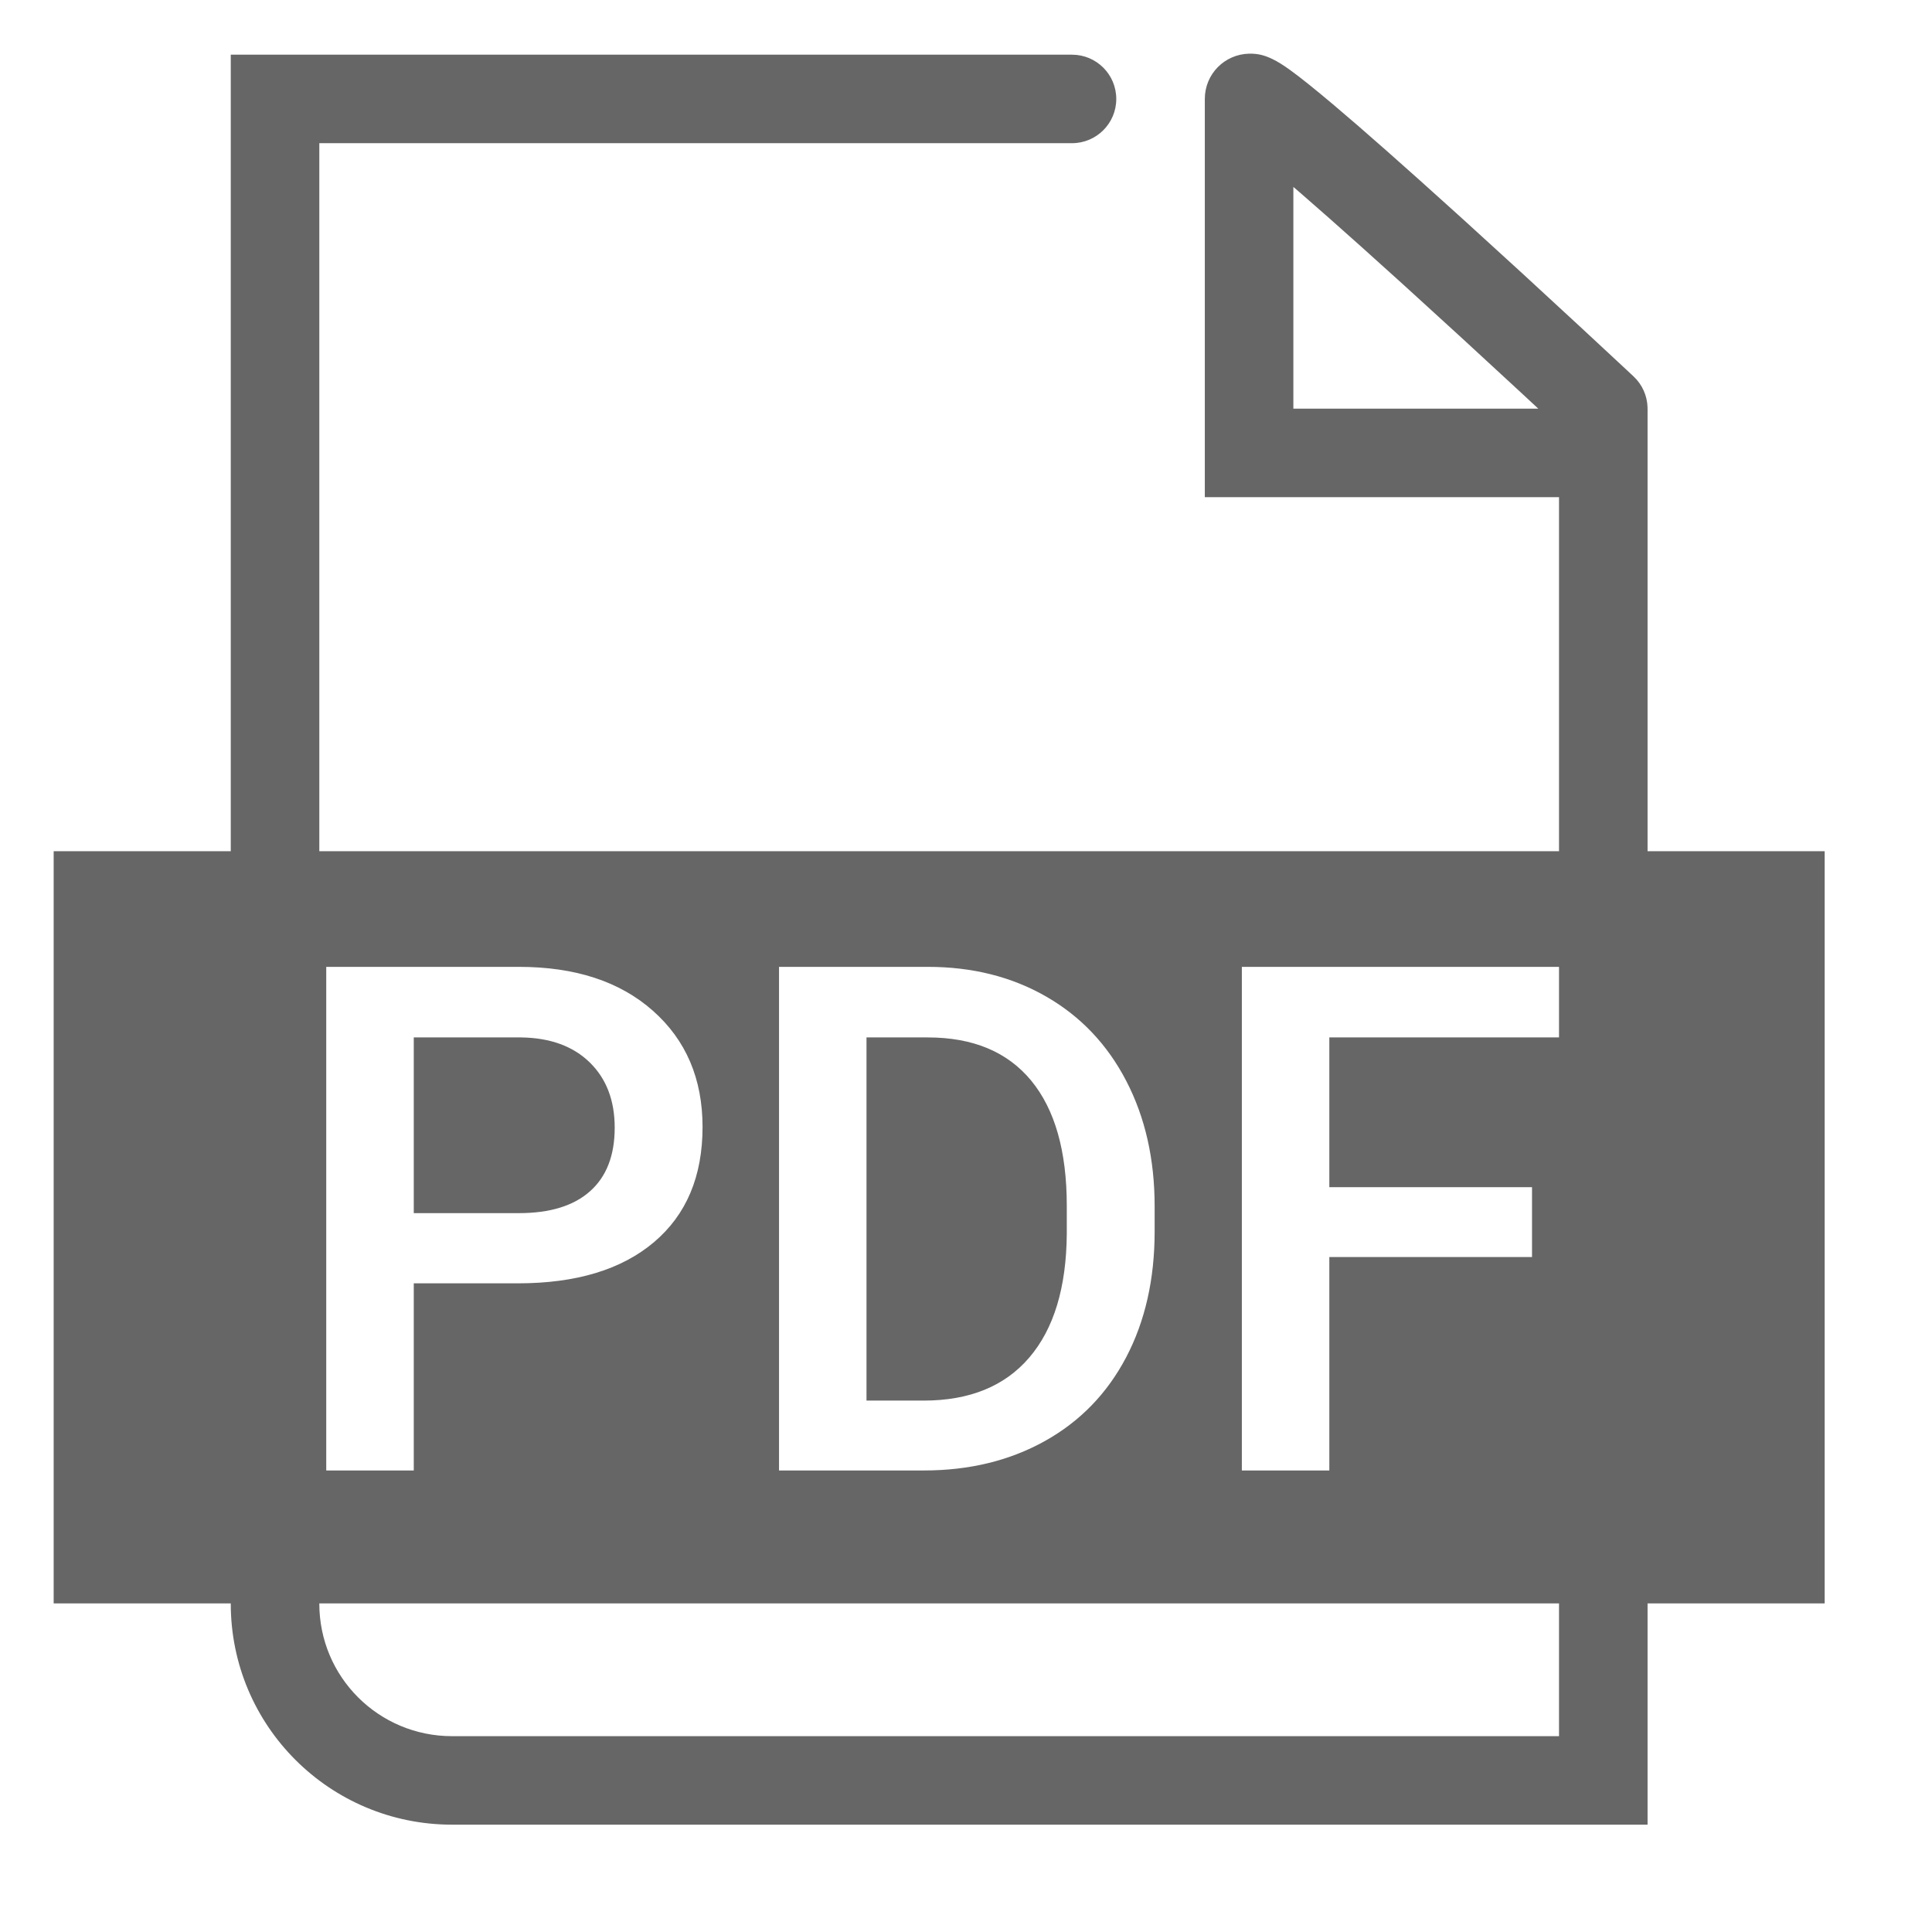 <svg width="36" height="36" viewBox="0 0 36 36" fill="none" xmlns="http://www.w3.org/2000/svg">
<g clip-path="url(#clip0_2374_11160)">
<path d="M30.171 6.764C29.958 6.565 29.72 6.344 29.463 6.106C28.729 5.425 27.988 4.745 27.287 4.109C27.208 4.038 27.208 4.038 27.129 3.966C26.194 3.12 25.415 2.43 24.838 1.944C24.501 1.66 24.236 1.447 24.041 1.306C23.912 1.213 23.806 1.146 23.703 1.097C23.572 1.035 23.45 0.997 23.279 1C22.819 1.009 22.45 1.379 22.45 1.844V3.493V5.142V8.44V9.264H23.275H29.875L29.05 8.44V33.175L29.875 32.351H8.424C7.056 32.351 5.95 31.249 5.95 29.882V1.844L5.125 2.668H19.975C20.431 2.668 20.8 2.299 20.8 1.844C20.8 1.388 20.431 1.019 19.975 1.019H5.125H4.3V1.844V29.882C4.3 32.16 6.145 34 8.424 34H29.875H30.7V33.175V8.44V7.615H29.875H23.275L24.1 8.44V5.142V3.493V1.844C24.1 2.283 23.744 2.641 23.309 2.649C23.162 2.652 23.077 2.625 22.995 2.587C22.987 2.582 23.022 2.605 23.076 2.644C23.229 2.754 23.467 2.945 23.774 3.204C24.332 3.675 25.1 4.354 26.021 5.188C26.1 5.259 26.1 5.259 26.178 5.33C26.874 5.962 27.611 6.638 28.341 7.315C28.597 7.552 28.834 7.772 29.046 7.97C29.173 8.088 29.263 8.173 29.311 8.217C29.644 8.528 30.166 8.511 30.477 8.179C30.789 7.847 30.771 7.325 30.439 7.014C30.39 6.968 30.299 6.883 30.171 6.764ZM4.3 15.861H1V29.877H17.5H34V15.861H5.95V15.841H4.3V15.861ZM7.71 23.913V27.4H6.079V18.016H9.669C10.717 18.016 11.55 18.288 12.166 18.834C12.783 19.38 13.091 20.102 13.091 21C13.091 21.919 12.79 22.635 12.186 23.146C11.582 23.657 10.737 23.913 9.65 23.913H7.71ZM7.71 22.605H9.669C10.249 22.605 10.692 22.468 10.997 22.195C11.302 21.923 11.454 21.528 11.454 21.013C11.454 20.506 11.3 20.101 10.99 19.798C10.681 19.495 10.255 19.339 9.714 19.331H7.71V22.605ZM14.516 27.4V18.016H17.287C18.117 18.016 18.852 18.2 19.495 18.57C20.137 18.939 20.635 19.464 20.987 20.143C21.339 20.822 21.515 21.599 21.515 22.476V22.946C21.515 23.836 21.338 24.618 20.984 25.292C20.629 25.967 20.124 26.487 19.469 26.852C18.814 27.217 18.063 27.4 17.216 27.4H14.516ZM16.146 19.331V26.098H17.21C18.065 26.098 18.721 25.831 19.179 25.296C19.637 24.761 19.87 23.993 19.878 22.991V22.469C19.878 21.451 19.657 20.673 19.215 20.136C18.772 19.599 18.13 19.331 17.287 19.331H16.146ZM28.547 23.423H24.77V27.4H23.14V18.016H29.102V19.331H24.77V22.121H28.547V23.423Z" fill="#666666"/>
</g>
<defs>
<clipPath id="clip0_2374_11160">
<rect width="33" height="33" fill="white" transform="translate(1 1)"/>
</clipPath>
</defs>
</svg>
